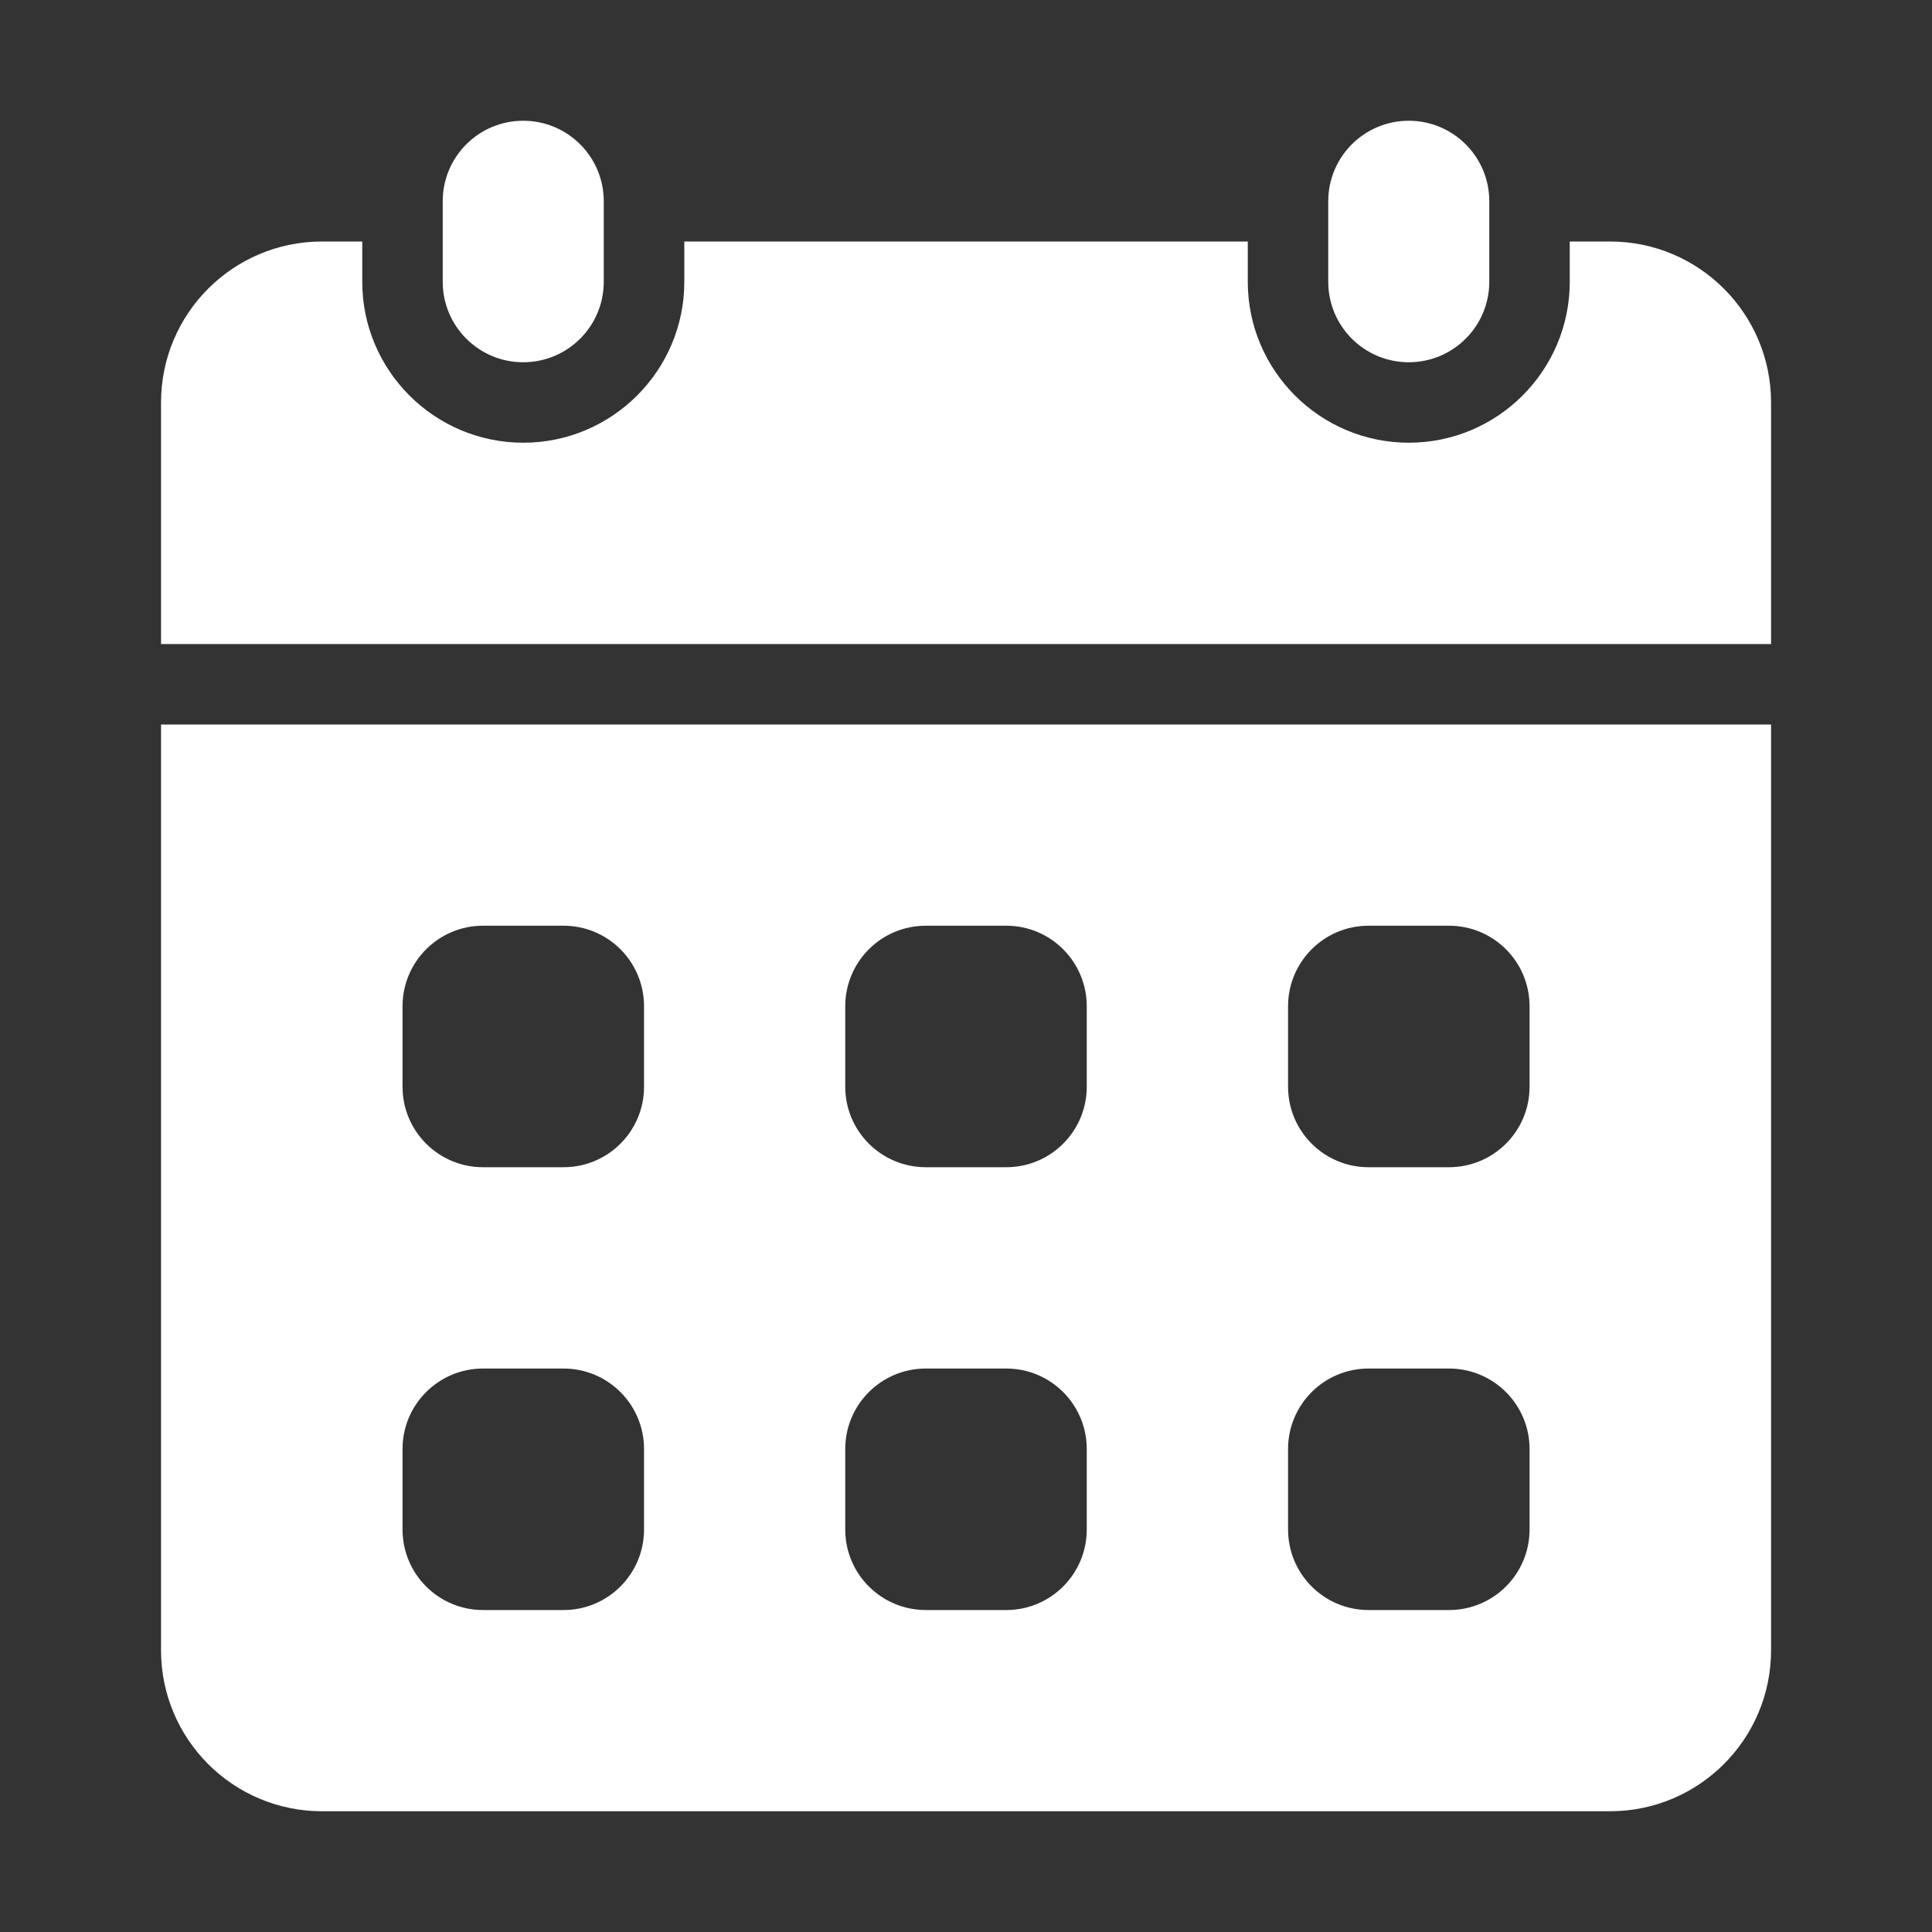 <svg width="20" height="20" viewBox="0 0 20 20" fill="none" xmlns="http://www.w3.org/2000/svg">
<rect x="0" y="0" width="20" height="20" fill="#333333" stroke="none"/>
<path d="M6.25 2.083C6.25 1.623 5.877 1.25 5.416 1.25C4.956 1.25 4.583 1.623 4.583 2.083V2.917C4.583 3.377 4.956 3.75 5.416 3.75C5.877 3.75 6.25 3.377 6.25 2.917V2.083Z" fill="white"/>
<path d="M15.417 2.083C15.417 1.623 15.044 1.25 14.583 1.25C14.123 1.25 13.75 1.623 13.75 2.083V2.917C13.75 3.377 14.123 3.75 14.583 3.75C15.044 3.75 15.417 3.377 15.417 2.917V2.083Z" fill="white"/>
<path d="M1.667 7.5V17.083C1.667 18.004 2.413 18.75 3.334 18.75H16.667C17.587 18.75 18.334 18.004 18.334 17.083V7.5H1.667ZM6.667 15.833C6.667 16.294 6.294 16.667 5.834 16.667H5C4.54 16.667 4.167 16.294 4.167 15.833V15C4.167 14.54 4.54 14.167 5 14.167H5.834C6.294 14.167 6.667 14.54 6.667 15V15.833ZM6.667 11.25C6.667 11.71 6.294 12.083 5.834 12.083H5C4.54 12.083 4.167 11.71 4.167 11.25V10.417C4.167 9.956 4.54 9.583 5 9.583H5.834C6.294 9.583 6.667 9.956 6.667 10.417V11.25ZM11.25 15.833C11.25 16.294 10.877 16.667 10.417 16.667H9.584C9.123 16.667 8.75 16.294 8.75 15.833V15C8.75 14.54 9.123 14.167 9.584 14.167H10.417C10.877 14.167 11.25 14.54 11.25 15V15.833ZM11.25 11.25C11.25 11.71 10.877 12.083 10.417 12.083H9.584C9.123 12.083 8.75 11.71 8.75 11.25V10.417C8.75 9.956 9.123 9.583 9.584 9.583H10.417C10.877 9.583 11.25 9.956 11.25 10.417V11.25ZM15.834 15.833C15.834 16.294 15.461 16.667 15 16.667H14.167C13.707 16.667 13.334 16.294 13.334 15.833V15C13.334 14.54 13.707 14.167 14.167 14.167H15C15.461 14.167 15.834 14.54 15.834 15V15.833ZM15.834 11.25C15.834 11.71 15.461 12.083 15 12.083H14.167C13.707 12.083 13.334 11.71 13.334 11.25V10.417C13.334 9.956 13.707 9.583 14.167 9.583H15C15.461 9.583 15.834 9.956 15.834 10.417V11.25Z" fill="white"/>
<path d="M18.334 6.667V4.167C18.334 3.246 17.587 2.5 16.667 2.5H16.25V2.917C16.25 3.836 15.503 4.583 14.584 4.583C13.665 4.583 12.917 3.836 12.917 2.917V2.5H7.084V2.917C7.084 3.836 6.336 4.583 5.417 4.583C4.498 4.583 3.75 3.836 3.75 2.917V2.5H3.334C2.413 2.5 1.667 3.246 1.667 4.167V6.667H18.334Z" fill="white"/>
</svg>
